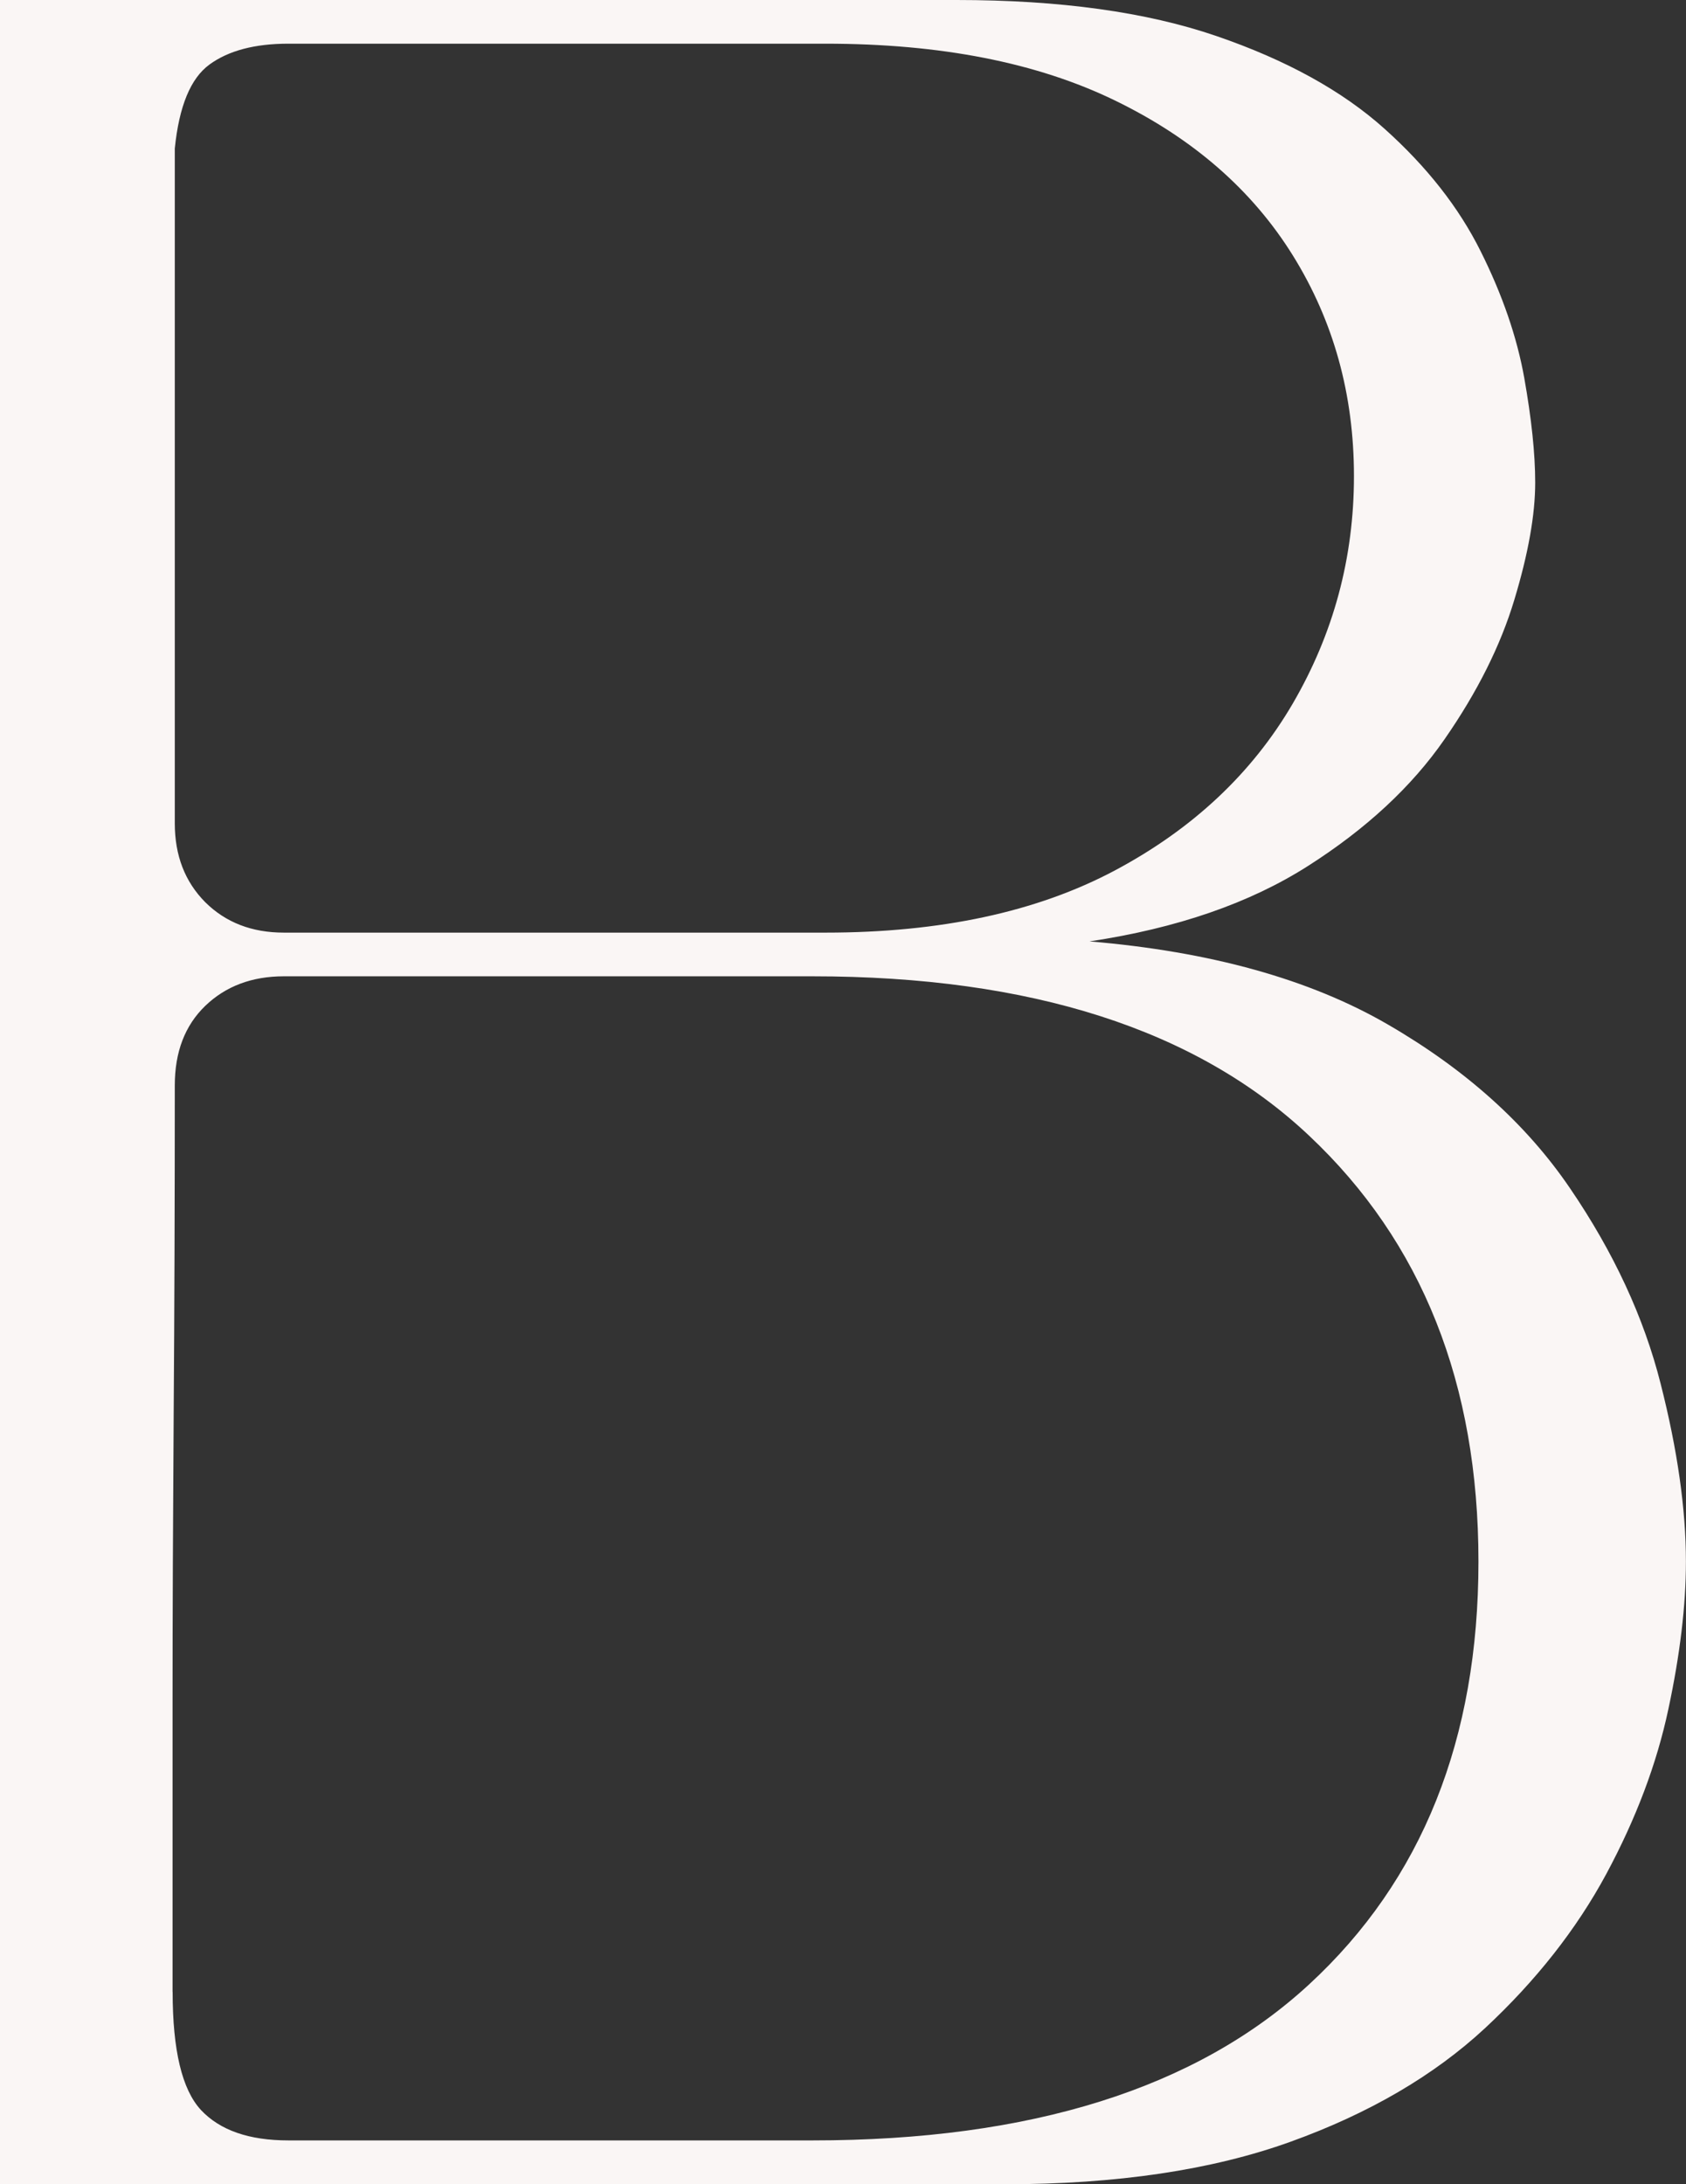 <?xml version="1.0" encoding="UTF-8"?>
<svg id="Layer_2" data-name="Layer 2" xmlns="http://www.w3.org/2000/svg" viewBox="0 0 196.1 254">
  <rect x="0" y="0" width="196.1" height="254" fill="#333333" stroke="none"/>
  <defs>
    <style>
      .cls-1 {
        fill: #faf6f5;
      }
    </style>
  </defs>
  <g id="Layer_1-2" data-name="Layer 1">
    <path class="cls-1" d="M116.85,254H0V0h111.25c12.03,0,22.1,1.4,30.23,4.19,8.14,2.79,14.66,6.39,19.56,10.79,4.92,4.41,8.64,9.15,11.17,14.23,2.54,5.08,4.23,10,5.08,14.75.84,4.74,1.27,8.79,1.27,12.17,0,3.74-.81,8.27-2.42,13.6-1.6,5.33-4.31,10.75-8.13,16.25-3.81,5.5-9.1,10.41-15.88,14.73-6.77,4.32-15.23,7.24-25.4,8.77,14.05,1.18,25.61,4.4,34.67,9.65,9.07,5.25,16.14,11.6,21.21,19.06,5.08,7.45,8.59,15.02,10.54,22.73,1.96,7.7,2.94,14.59,2.94,20.69,0,5.08-.68,10.8-2.04,17.15-1.35,6.35-3.76,12.74-7.23,19.19-3.47,6.43-8.18,12.41-14.1,17.92-5.93,5.5-13.47,9.91-22.63,13.21-9.14,3.29-20.22,4.94-33.25,4.94ZM20.08,231.65c0,6.78,1.09,11.35,3.29,13.73,2.21,2.36,5.59,3.54,10.17,3.54h60.96c25.4,0,44.66-6.05,57.77-18.15,13.13-12.11,19.69-28.5,19.69-49.17s-6.56-37.16-19.69-49.52c-13.11-12.36-32.37-18.54-57.77-18.54h-61.48c-3.72,0-6.77,1.15-9.15,3.44-2.36,2.28-3.54,5.36-3.54,9.25,0,13.21-.04,25.95-.13,38.23-.08,12.28-.13,23.29-.13,33.02v34.17ZM20.33,17.27v78.48c0,3.74,1.18,6.79,3.54,9.17,2.38,2.36,5.42,3.54,9.15,3.54h63c13.38,0,24.59-2.41,33.65-7.23,9.07-4.83,15.97-11.31,20.71-19.44,4.73-8.13,7.1-16.93,7.1-26.42s-2.37-18.03-7.1-25.65c-4.74-7.63-11.64-13.64-20.71-18.04-9.06-4.4-20.27-6.6-33.65-6.6h-62.48c-3.91,0-6.96.81-9.17,2.42-2.2,1.6-3.54,4.85-4.04,9.77Z"/>
  </g>
</svg>